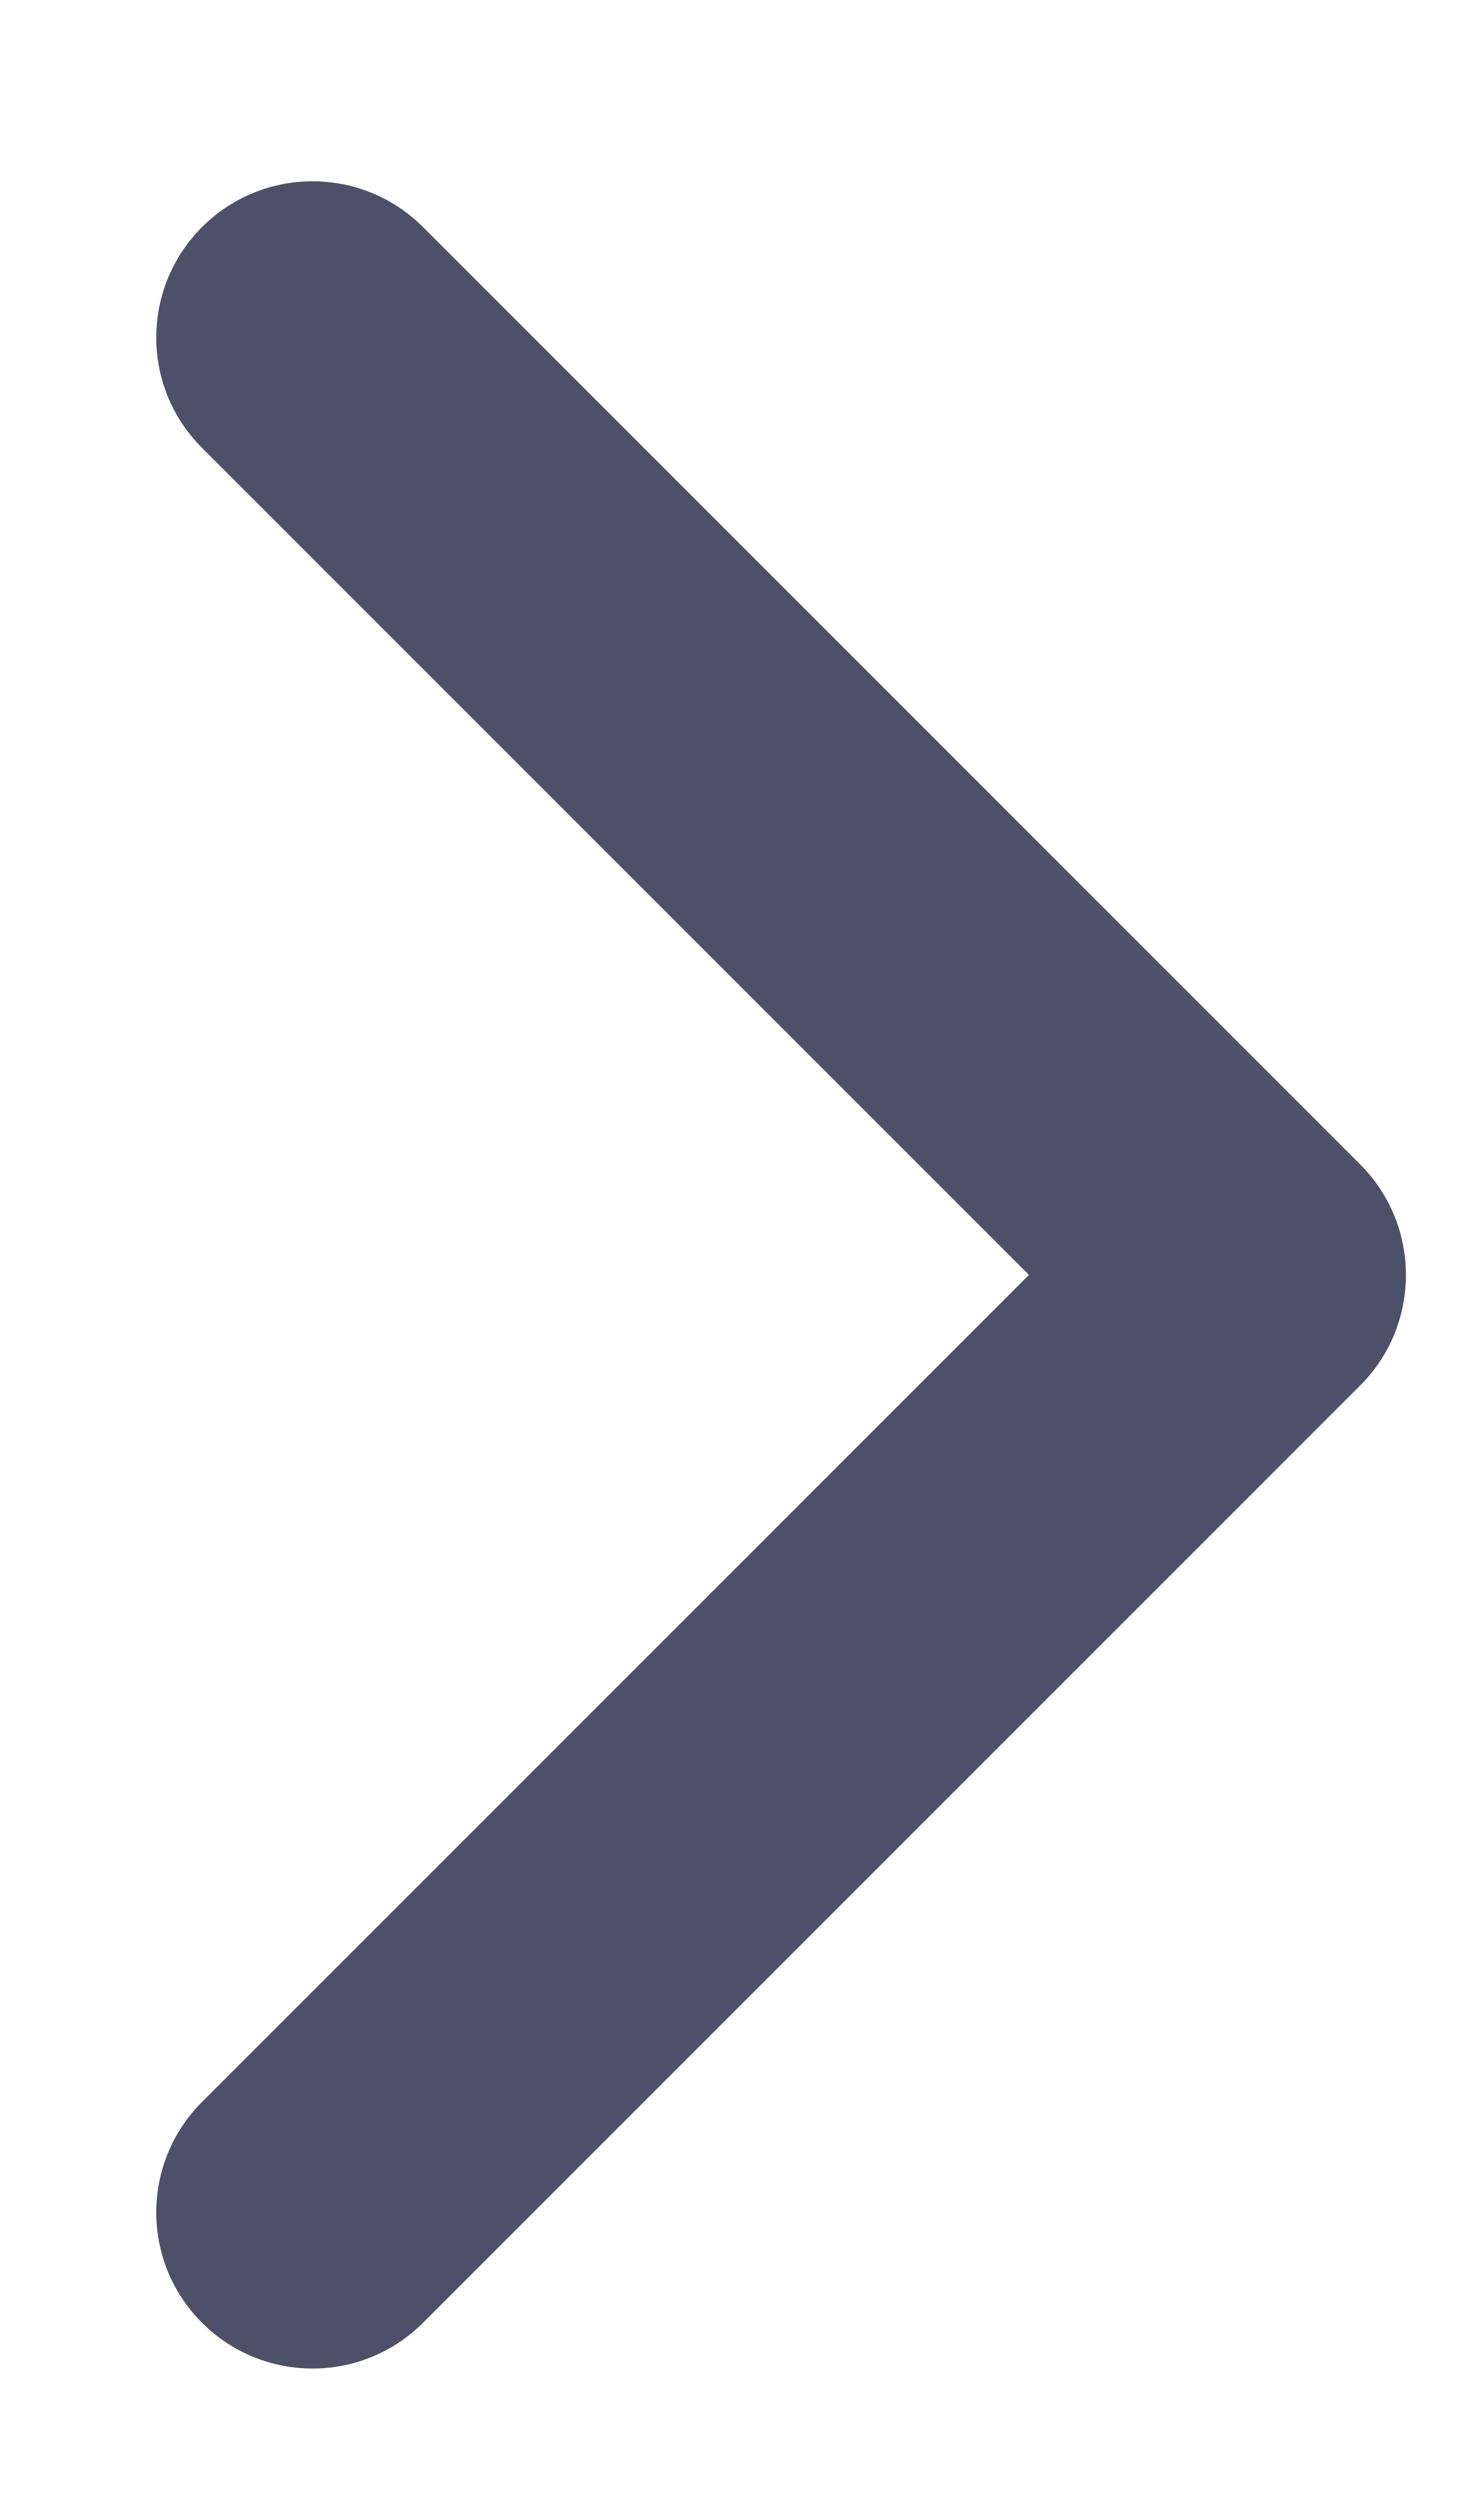 <svg width="7" height="12" viewBox="0 0 7 12" fill="none" xmlns="http://www.w3.org/2000/svg">
<path fill-rule="evenodd" clip-rule="evenodd" d="M0.97 1.09C1.263 0.797 1.738 0.797 2.031 1.09L6.531 5.59C6.823 5.883 6.823 6.358 6.531 6.65L2.031 11.15C1.738 11.443 1.263 11.443 0.97 11.15C0.677 10.858 0.677 10.383 0.97 10.09L4.94 6.12L0.97 2.15C0.677 1.858 0.677 1.383 0.97 1.09Z" fill="#4C5068"/>
</svg>
